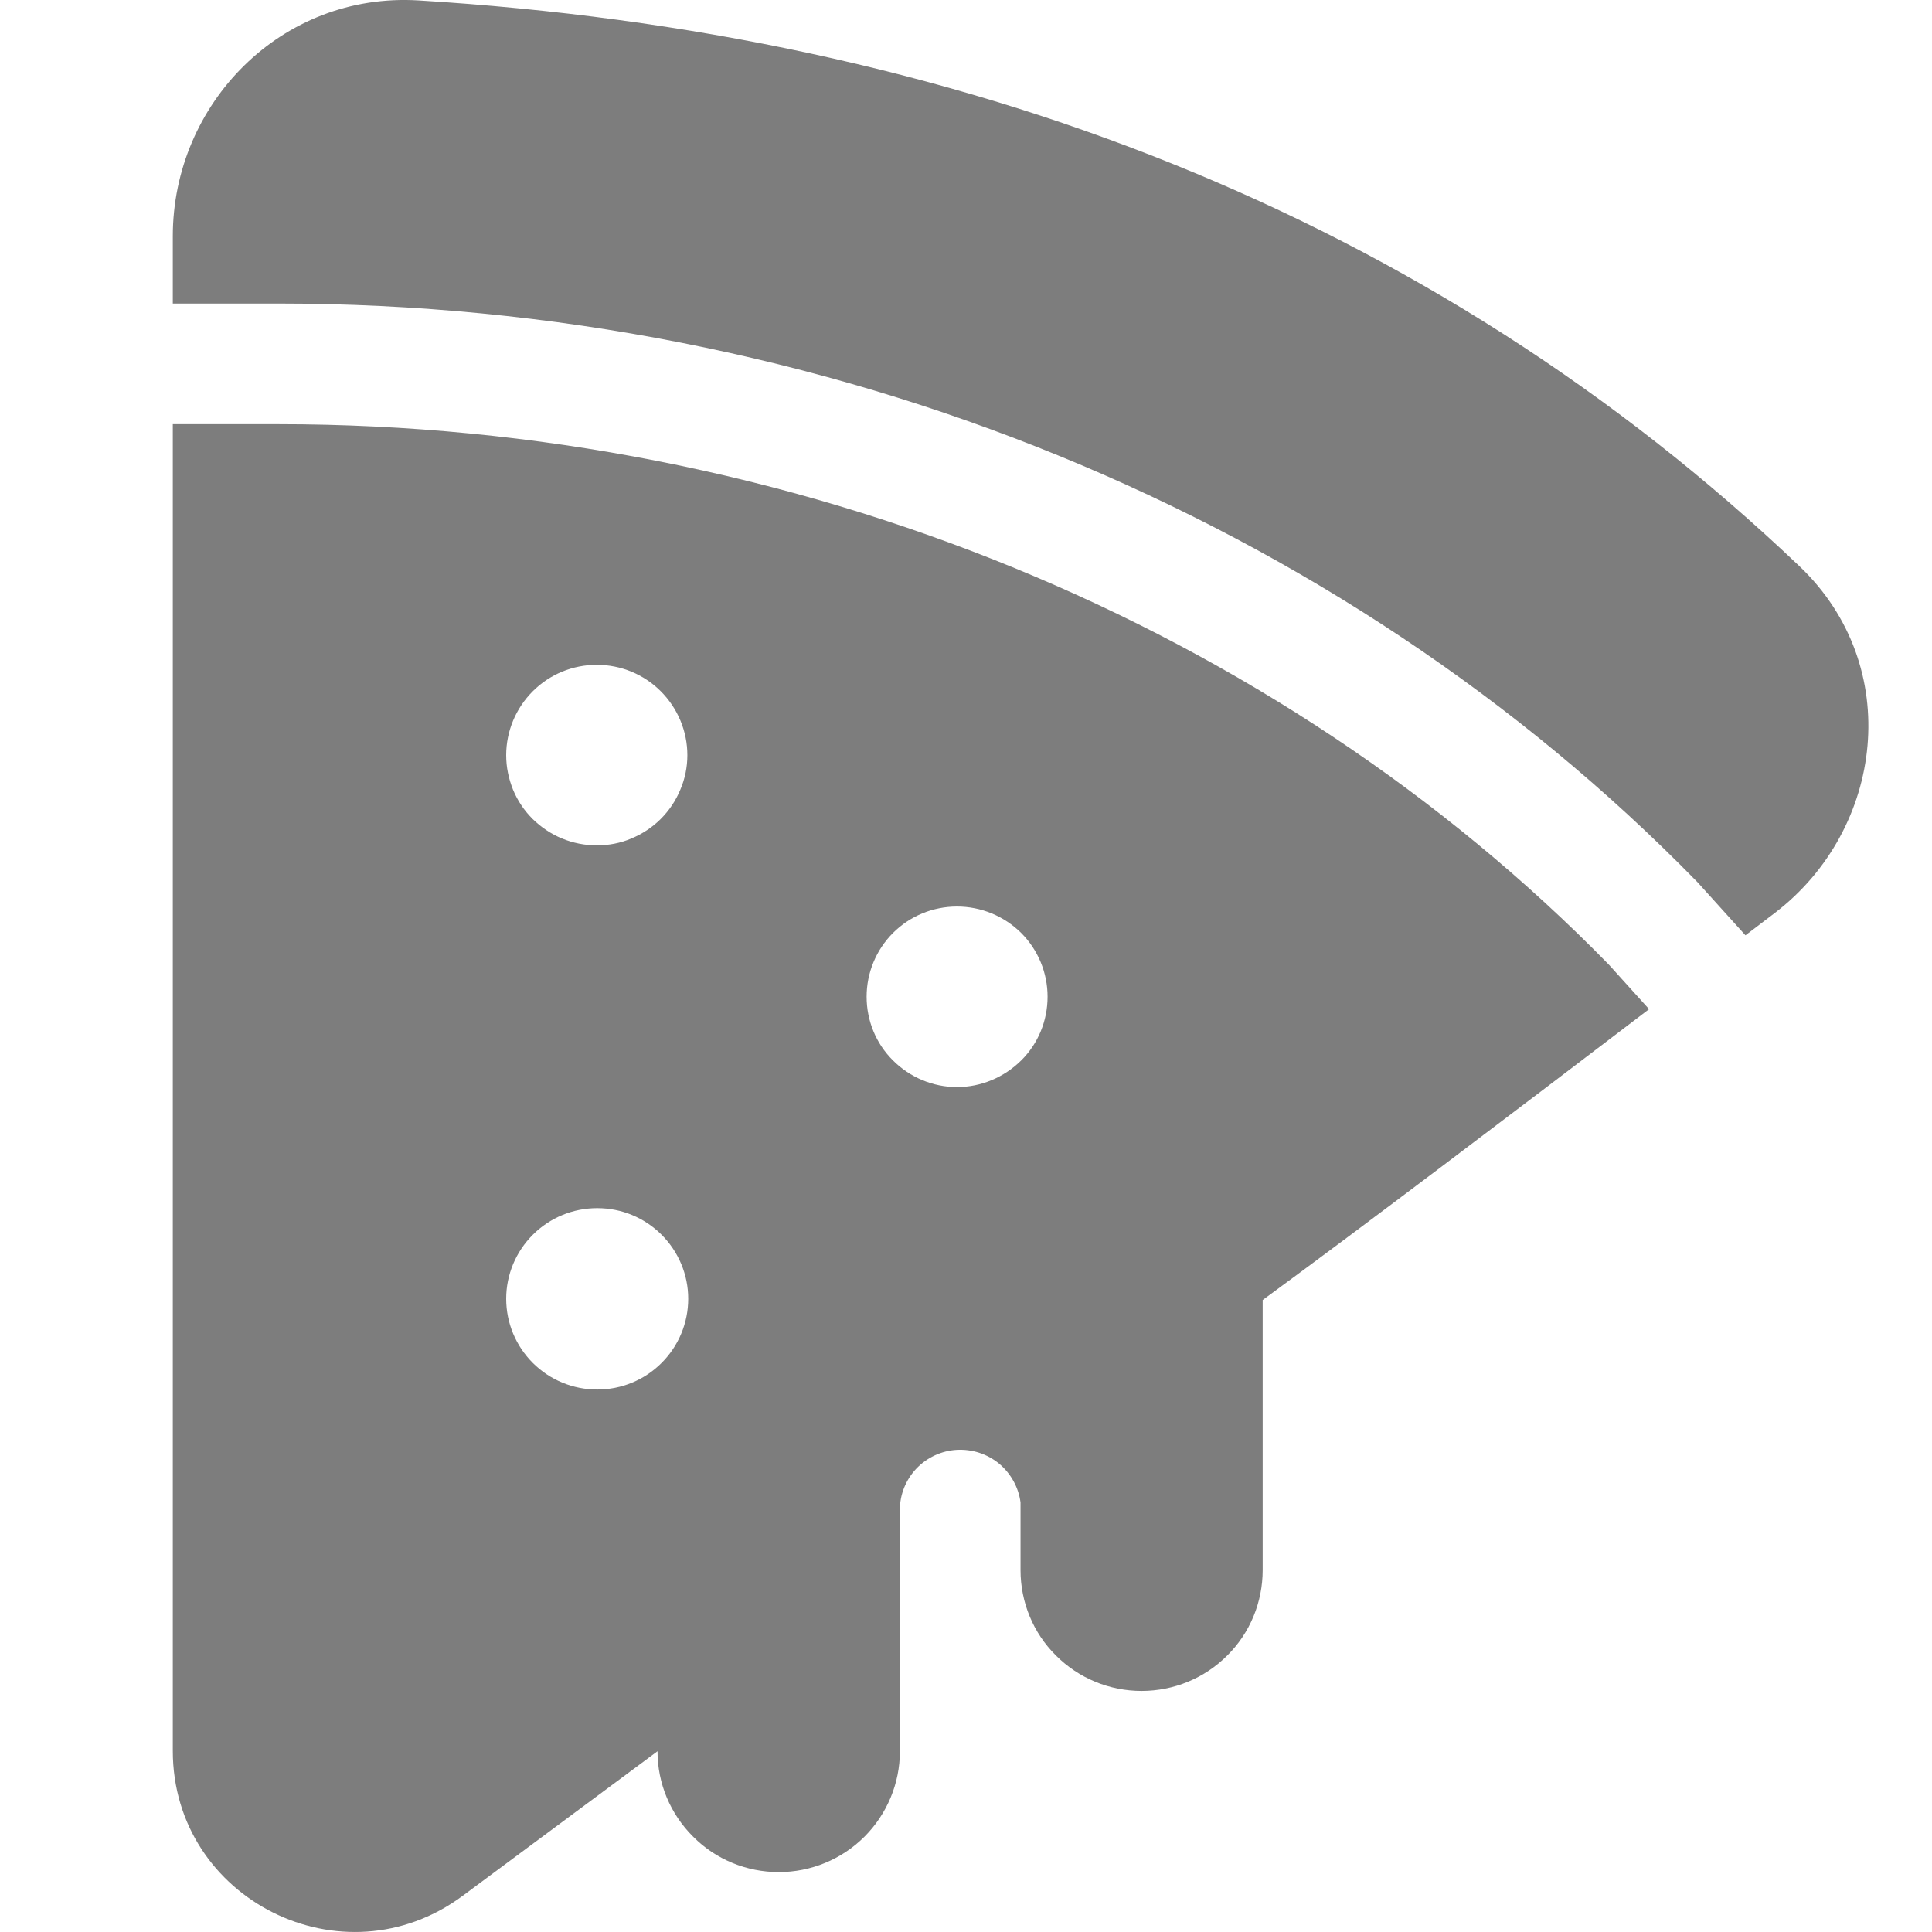 <svg width="9" height="9" viewBox="0 0 9 9" fill="none" xmlns="http://www.w3.org/2000/svg">
<path d="M0.805 1.1C0.805 0.484 1.31 -0.037 1.95 0.002C4.459 0.156 6.66 0.998 8.383 2.638C8.872 3.104 8.776 3.864 8.269 4.252L8.131 4.357L7.907 4.109L7.903 4.105C6.247 2.41 3.846 1.414 1.296 1.414H0.805V1.1ZM0.805 1.976V8.156C0.805 8.849 1.598 9.246 2.156 8.831L3.063 8.158V8.159C3.063 8.308 3.123 8.451 3.229 8.556C3.334 8.662 3.478 8.721 3.628 8.721C3.777 8.721 3.921 8.662 4.027 8.556C4.132 8.451 4.192 8.308 4.192 8.159V7.033C4.192 6.961 4.22 6.893 4.269 6.841C4.319 6.789 4.386 6.758 4.457 6.754C4.529 6.75 4.599 6.773 4.654 6.818C4.709 6.864 4.745 6.929 4.754 6.999V7.314C4.754 7.464 4.813 7.607 4.919 7.712C5.025 7.818 5.168 7.877 5.318 7.877C5.468 7.877 5.611 7.818 5.717 7.712C5.823 7.607 5.882 7.464 5.882 7.314V6.056C6.348 5.715 7.059 5.176 7.682 4.701L7.495 4.494C5.95 2.914 3.699 1.976 1.296 1.976H0.805ZM3.202 3.518C3.202 3.573 3.191 3.628 3.169 3.679C3.148 3.73 3.117 3.776 3.078 3.815C3.039 3.854 2.992 3.885 2.941 3.906C2.89 3.928 2.835 3.938 2.78 3.938C2.724 3.938 2.669 3.927 2.618 3.906C2.567 3.885 2.521 3.854 2.481 3.815C2.442 3.776 2.411 3.73 2.39 3.679C2.369 3.627 2.358 3.573 2.358 3.518C2.358 3.406 2.403 3.299 2.482 3.22C2.561 3.141 2.668 3.097 2.78 3.097C2.892 3.097 2.999 3.141 3.078 3.22C3.157 3.299 3.202 3.406 3.202 3.518V3.518ZM4.88 4.643C4.88 4.755 4.836 4.862 4.757 4.94C4.677 5.019 4.57 5.064 4.458 5.064C4.346 5.064 4.239 5.019 4.16 4.94C4.081 4.862 4.037 4.755 4.037 4.643C4.037 4.532 4.081 4.425 4.16 4.346C4.239 4.267 4.346 4.223 4.458 4.223C4.57 4.223 4.677 4.267 4.757 4.346C4.836 4.425 4.88 4.532 4.88 4.643ZM3.206 6.05C3.206 6.163 3.161 6.27 3.082 6.349C3.002 6.429 2.895 6.473 2.782 6.473C2.67 6.473 2.562 6.429 2.482 6.349C2.403 6.27 2.358 6.163 2.358 6.05C2.358 5.938 2.403 5.831 2.482 5.752C2.562 5.672 2.67 5.628 2.782 5.628C2.895 5.628 3.002 5.672 3.082 5.752C3.161 5.831 3.206 5.938 3.206 6.05Z" fill="#7D7D7D"/>
</svg>
